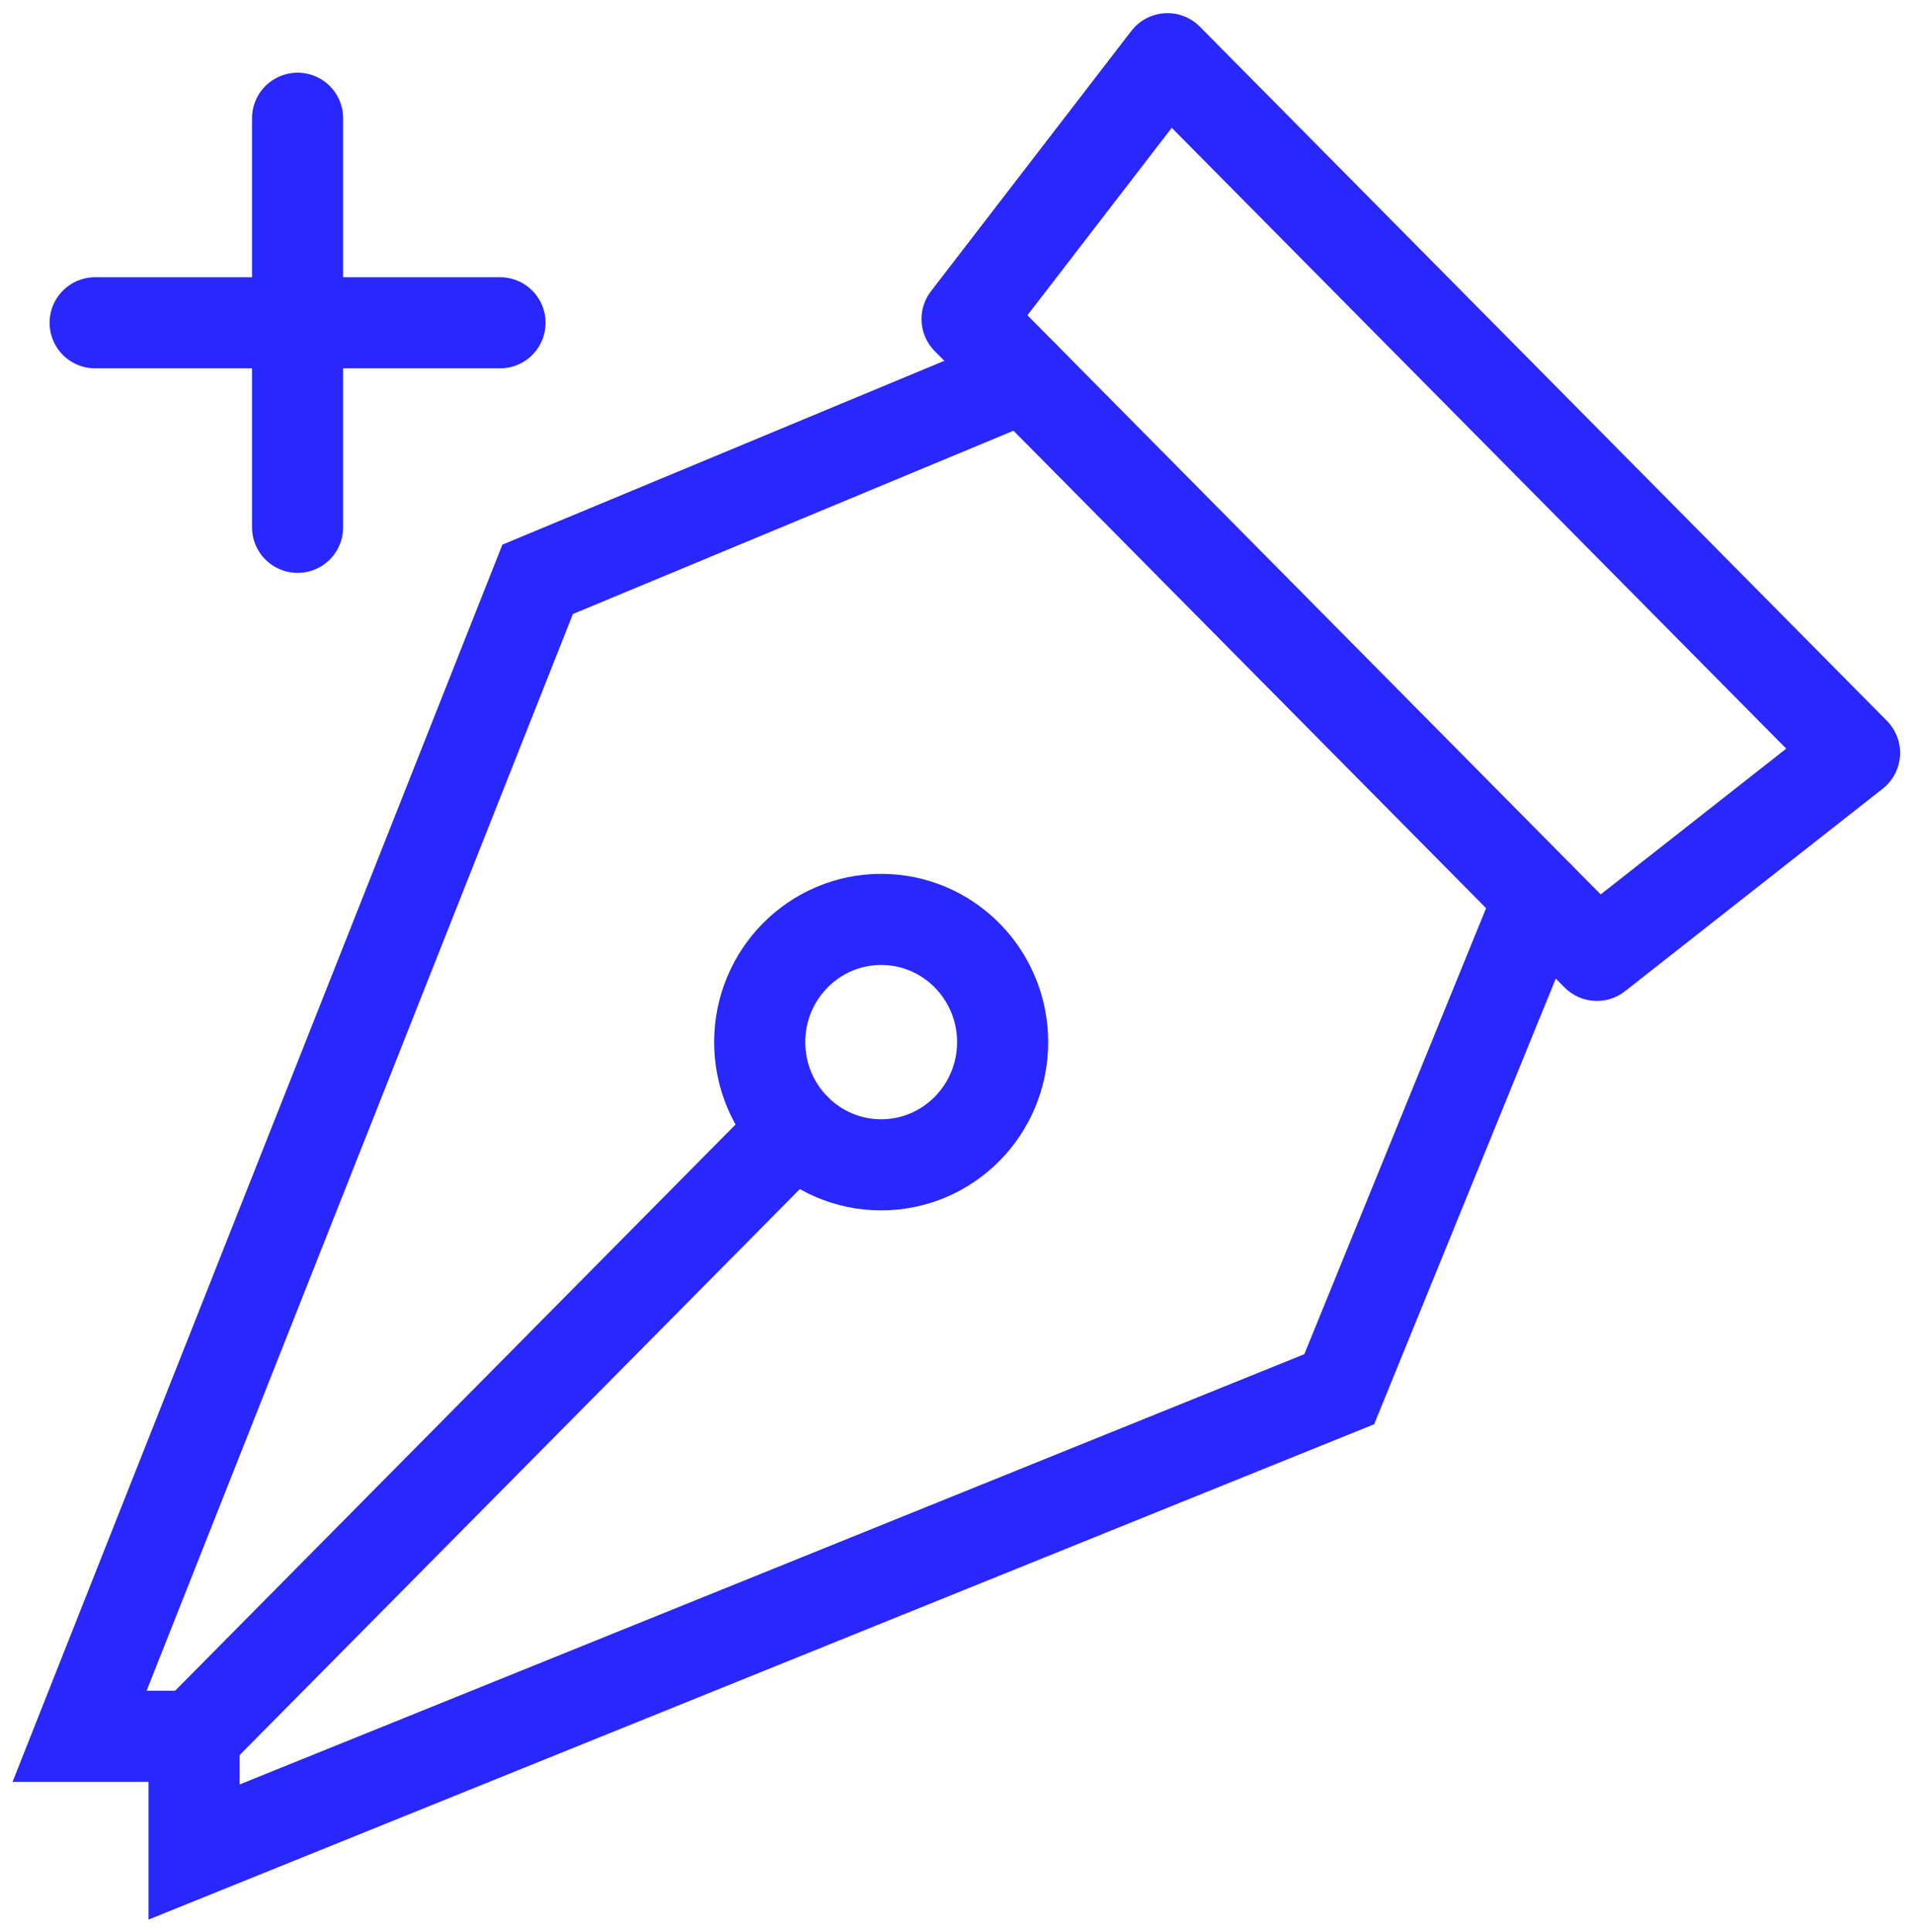 <?xml version="1.0" encoding="UTF-8"?>
<svg width="105px" height="106px" viewBox="0 0 105 106" version="1.1" xmlns="http://www.w3.org/2000/svg" xmlns:xlink="http://www.w3.org/1999/xlink">
    <!-- Generator: Sketch 46.2 (44496) - http://www.bohemiancoding.com/sketch -->
    <title>design pen add@2x</title>
    <desc>Created with Sketch.</desc>
    <defs></defs>
    <g id="Page-1" stroke="none" stroke-width="1" fill="none" fill-rule="evenodd" stroke-linecap="round">
        <g id="Artboard-5" transform="translate(-145, -420)" stroke-width="5" stroke="#2927FF">
            <g id="design-pen-add" transform="translate(149, 423)">
                <g id="Group">
                    <polygon id="Shape" stroke-linejoin="round" points="83.649 49.42 49.079 14.505 60.078 0.221 97.791 38.311"></polygon>
                    <polyline id="Shape" points="80.506 46.246 69.506 73.226 6.653 98.619 6.653 92.271 0.367 92.271 25.509 28.788 52.222 17.679"></polyline>
                    <path d="M6.653,92.271 L39.651,58.943" id="Shape" stroke-linejoin="round"></path>
                    <ellipse id="Oval" stroke-linejoin="round" cx="44.365" cy="54.181" rx="6.667" ry="6.733"></ellipse>
                </g>
                <g id="Group" transform="translate(1.222, 3.489)" stroke-linejoin="round">
                    <path d="M0,11.222 L22.222,11.222" id="Shape"></path>
                    <path d="M11.111,0 L11.111,22.444" id="Shape"></path>
                </g>
            </g>
        </g>
    </g>
</svg>